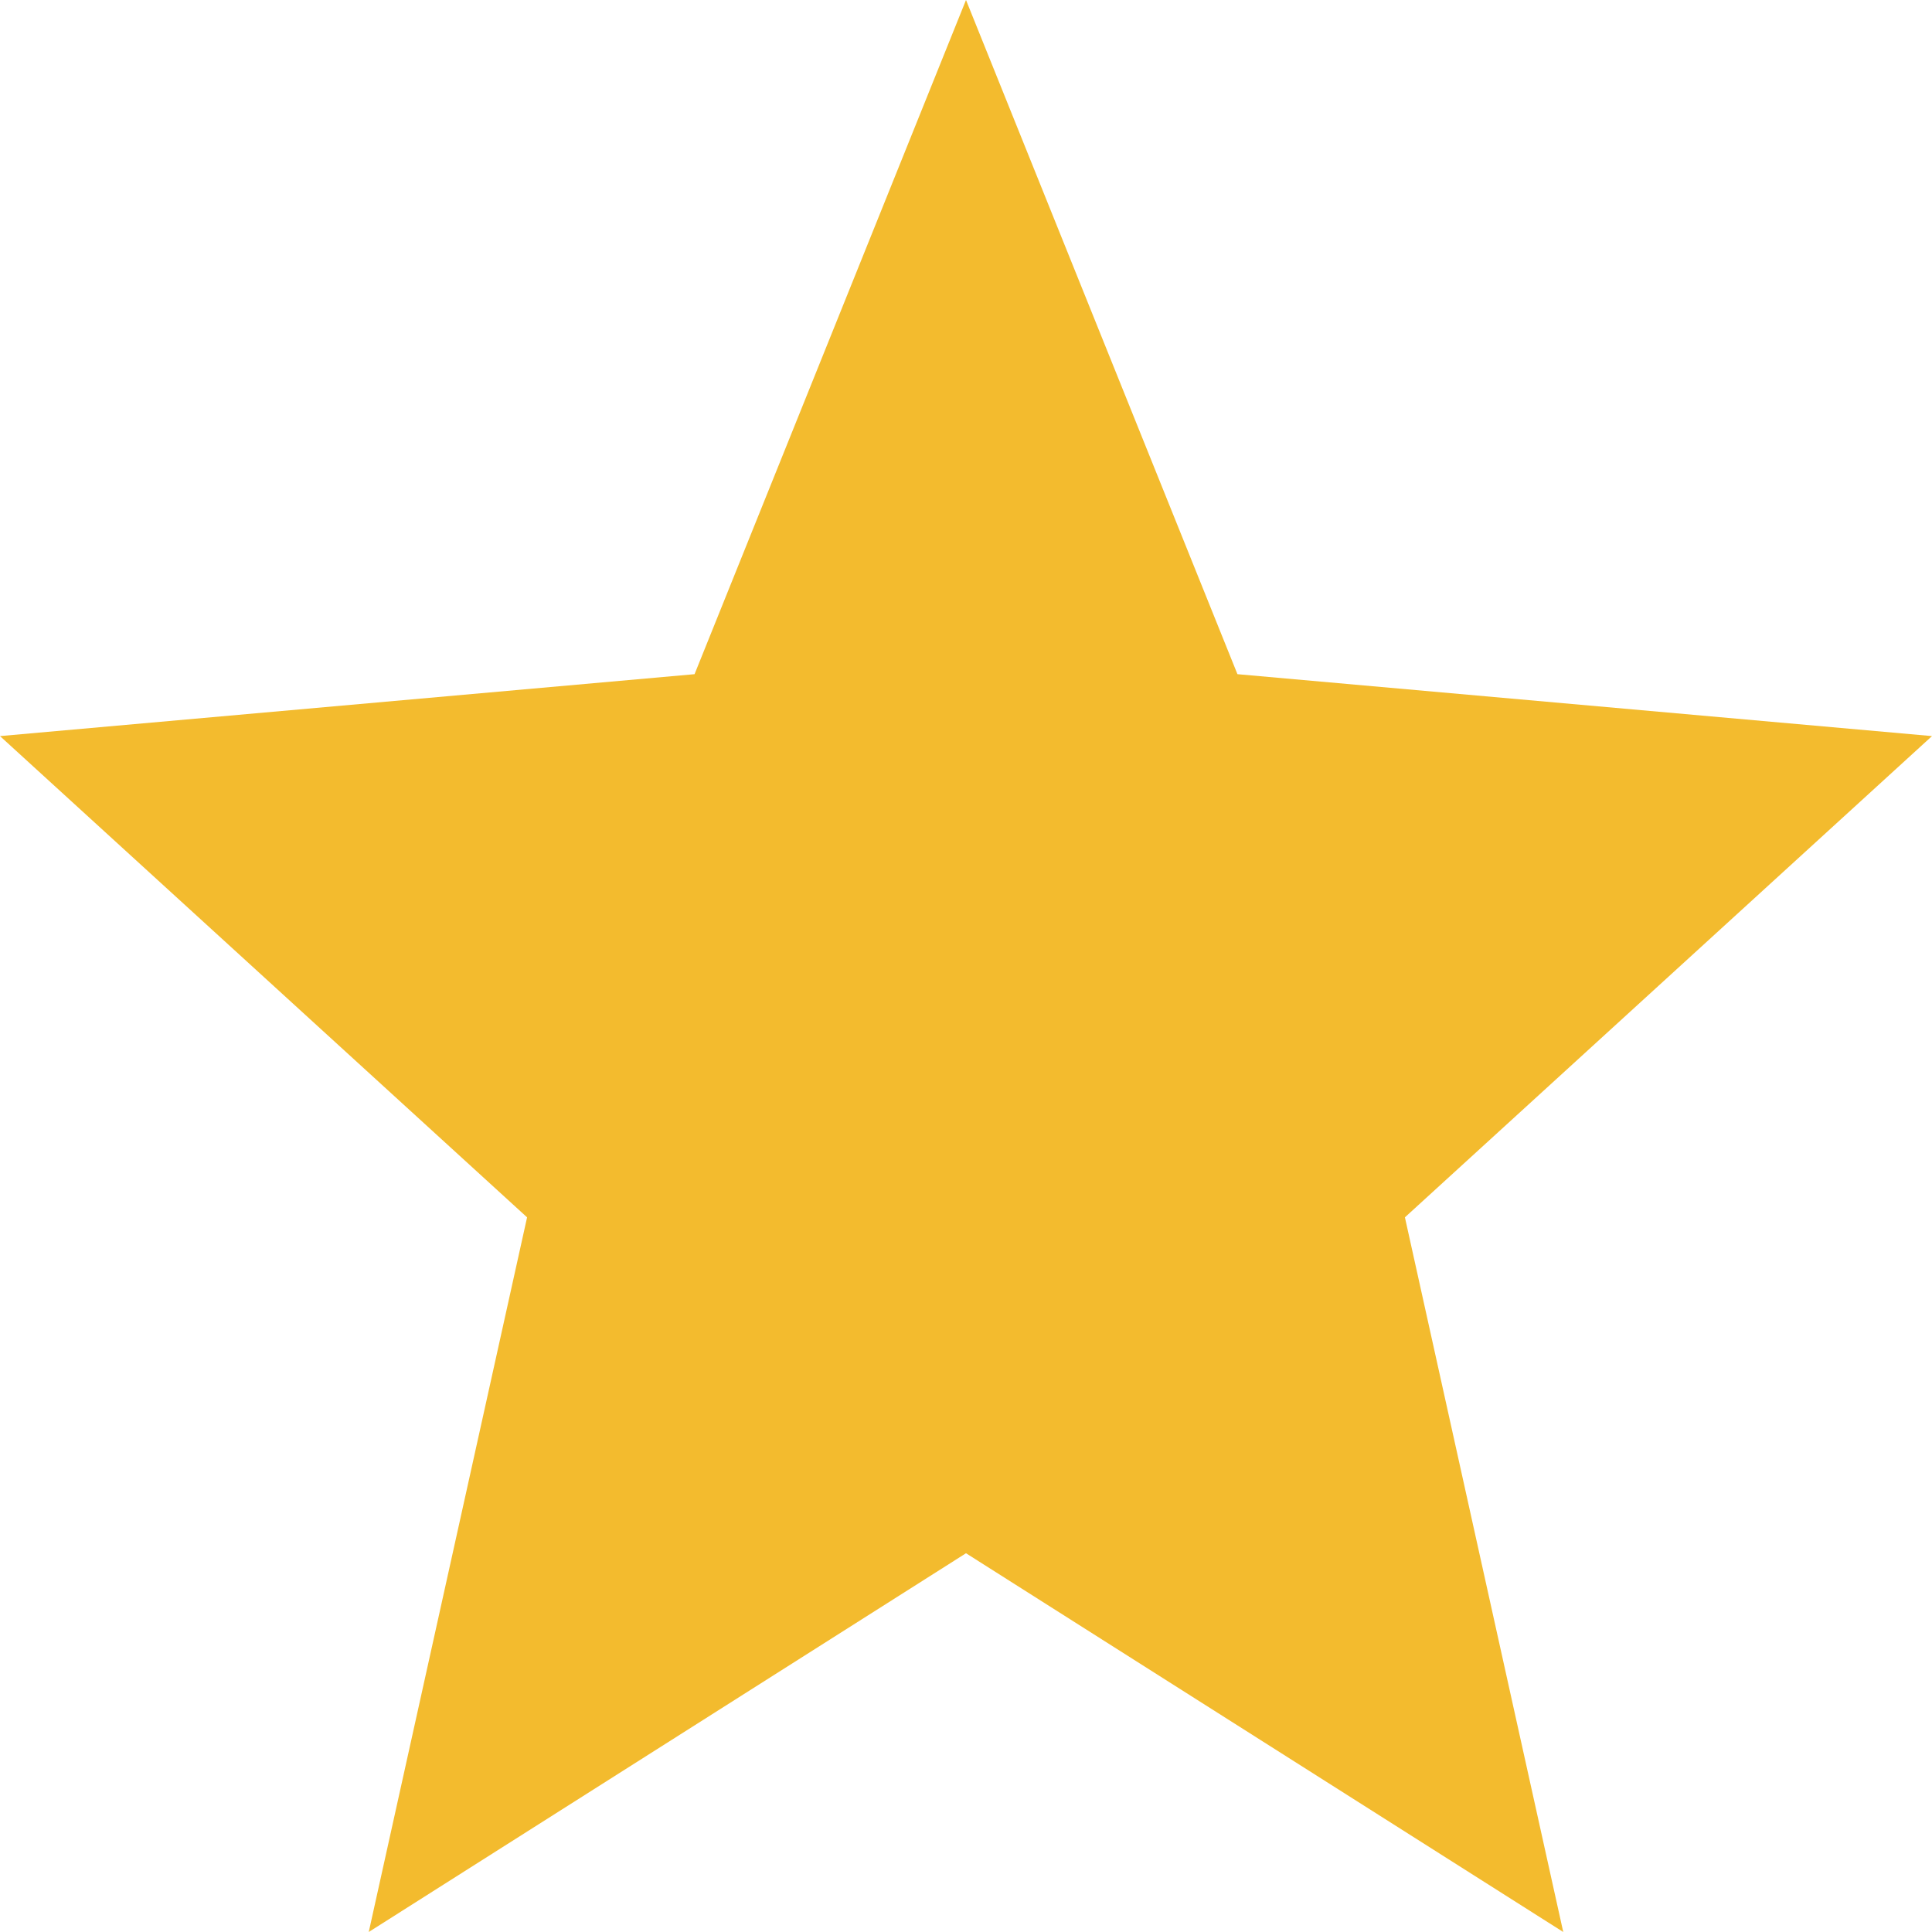 <svg width="22" height="22" viewBox="0 0 22 22" fill="none" xmlns="http://www.w3.org/2000/svg">
<g clip-path="url(#clip0_508_15158)">
<path d="M11 17.687L17.801 22L15.998 13.862L22 8.382L14.091 7.677L11 3.25963e-07L7.909 7.677L0 8.382L6.002 13.862L4.199 22L11 17.687Z" fill="#F3BB2E"/>
</g>
<defs>
<clipPath id="clip0_508_15158">
<rect width="22" height="22" fill="white" transform="matrix(1 0 0 -1 0 22)"/>
</clipPath>
</defs>
</svg>

